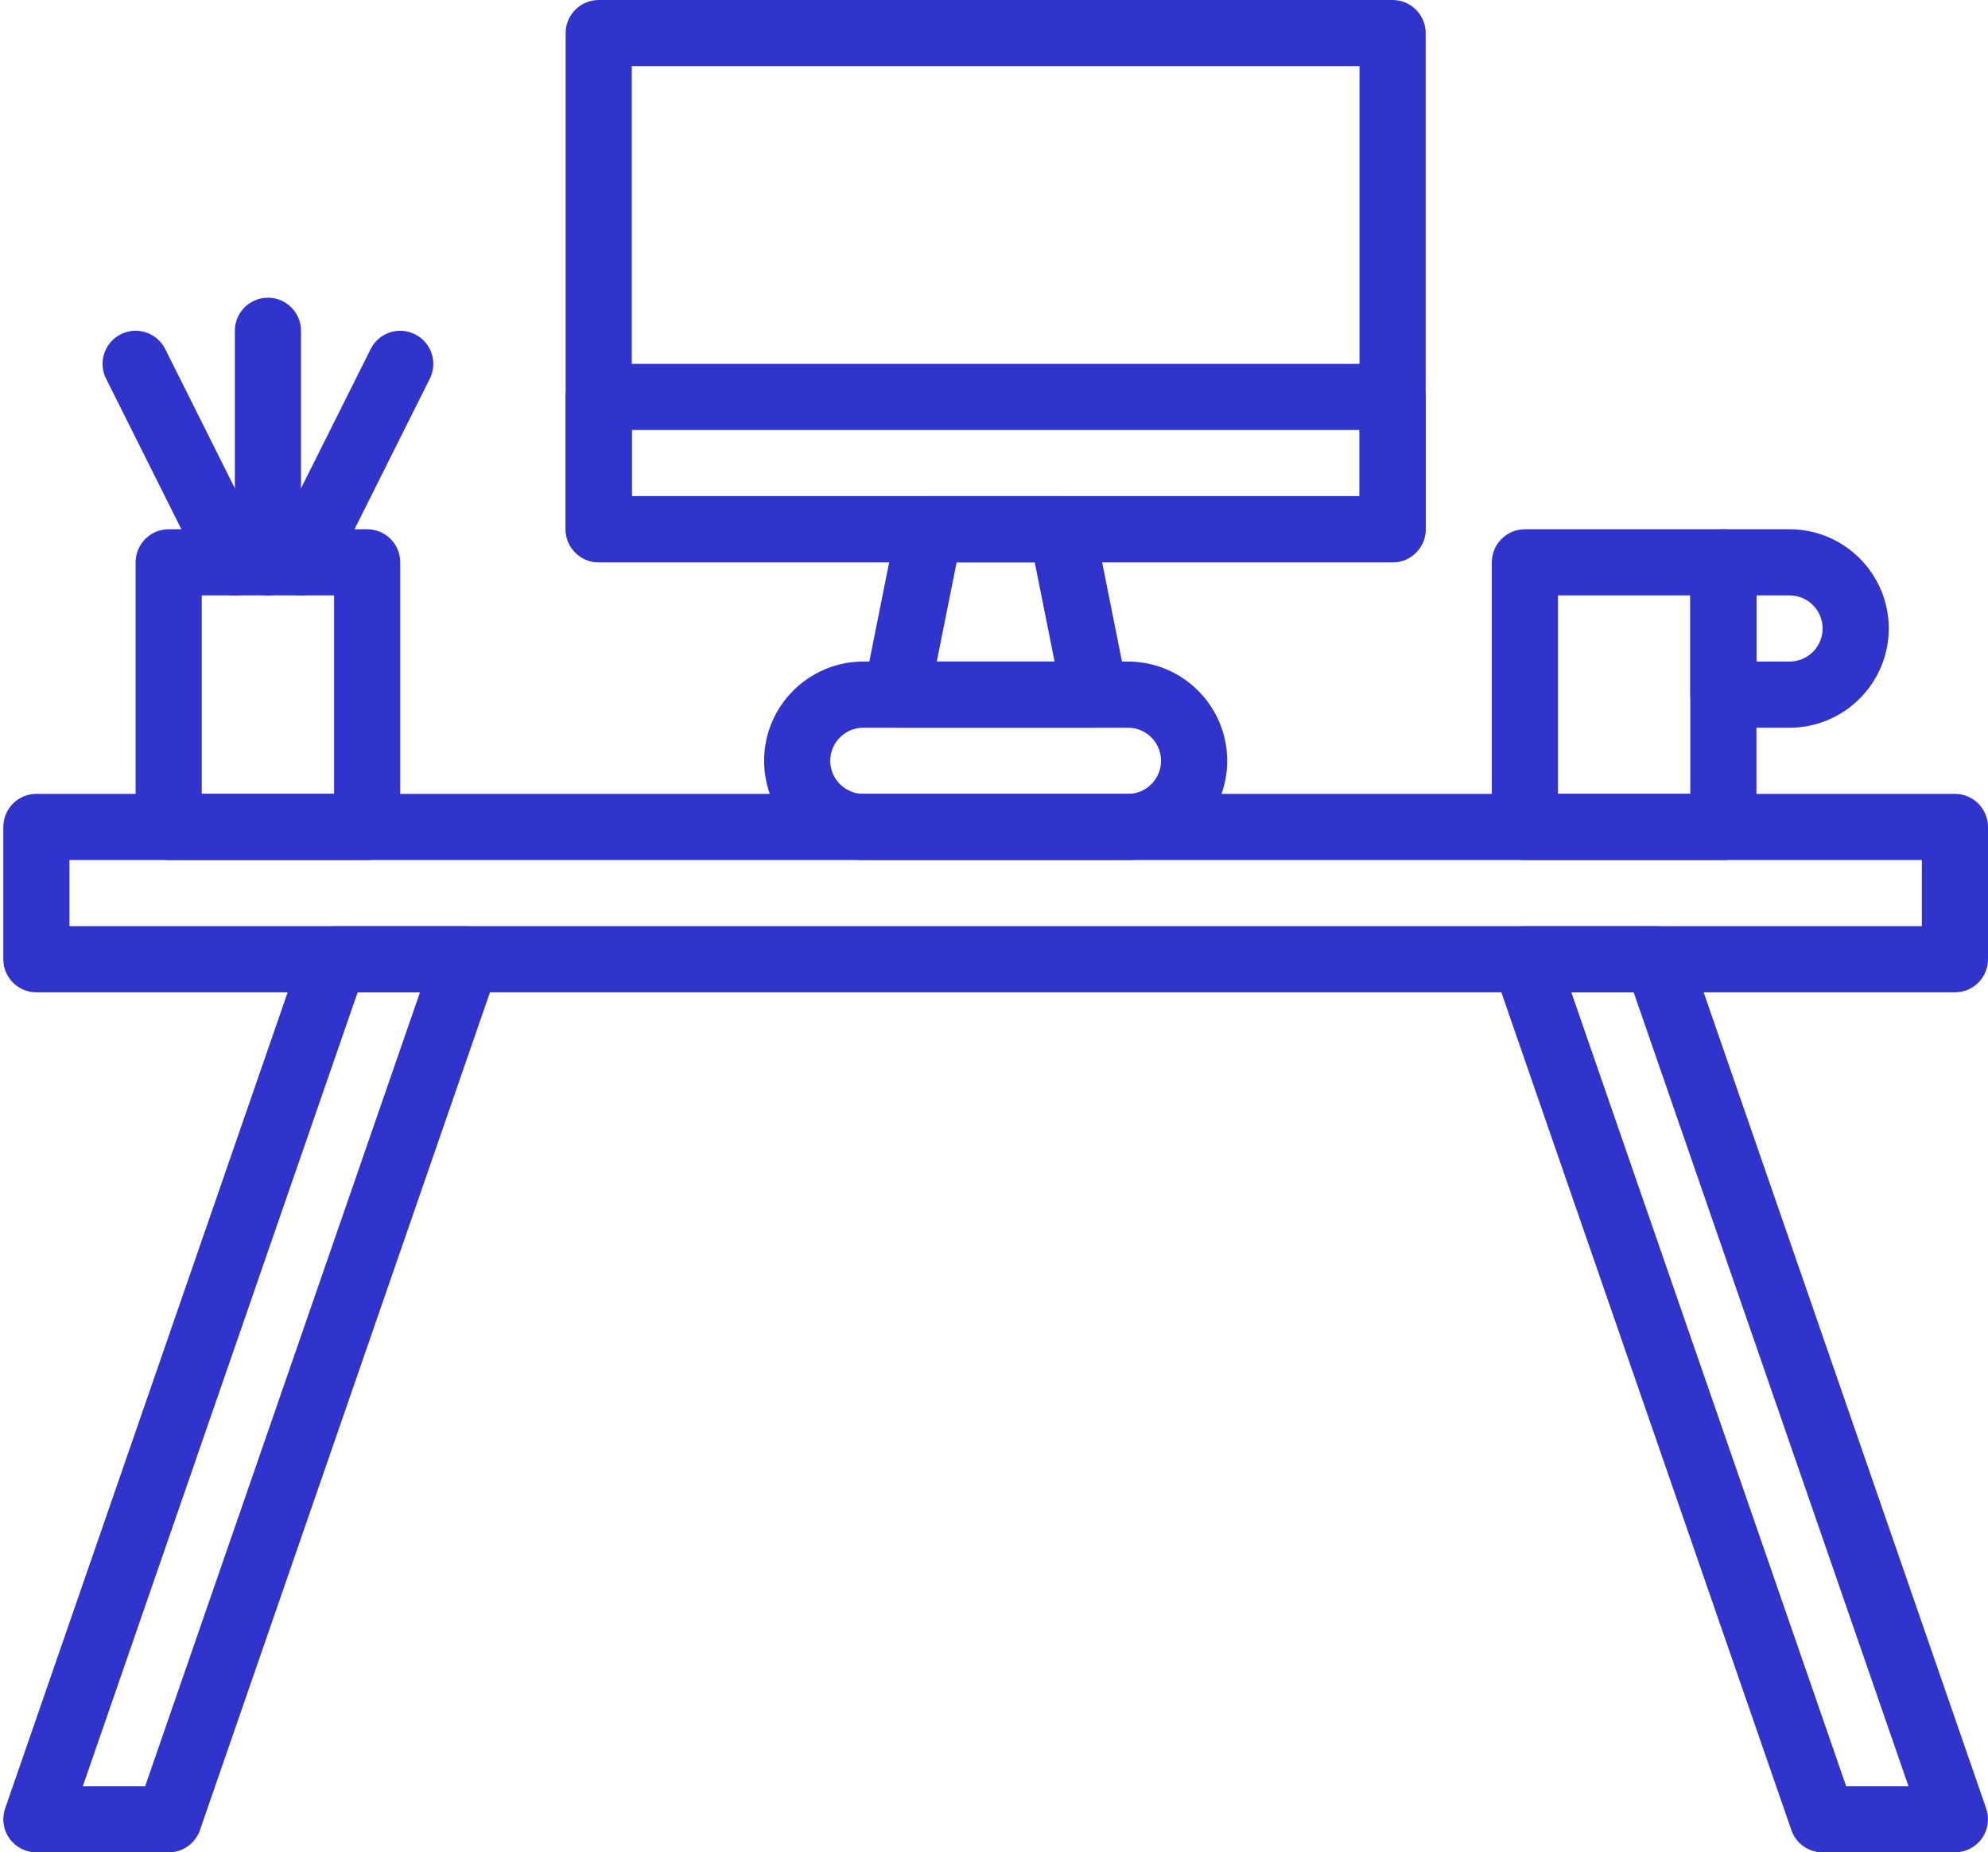 <?xml version="1.0" encoding="UTF-8" standalone="no"?><svg xmlns="http://www.w3.org/2000/svg" xmlns:xlink="http://www.w3.org/1999/xlink" fill="#3133cd" height="56" preserveAspectRatio="xMidYMid meet" version="1" viewBox="-0.1 0.0 60.1 56.0" width="60.1" zoomAndPan="magnify"><g id="change1_1"><path d="M59,30H1c-0.552,0-1-0.448-1-1v-4c0-0.552,0.448-1,1-1h58c0.552,0,1,0.448,1,1v4C60,29.552,59.552,30,59,30z M2,28h56v-2H2 V28z" fill="inherit"/><path d="M5,56H1c-0.323,0-0.627-0.156-0.815-0.42c-0.188-0.264-0.236-0.602-0.13-0.907l9-26C9.194,28.27,9.574,28,10,28h4 c0.323,0,0.627,0.156,0.815,0.42c0.188,0.264,0.236,0.602,0.13,0.907l-9,26C5.806,55.73,5.426,56,5,56z M2.404,54h1.884l8.308-24 h-1.884L2.404,54z" fill="inherit"/><path d="M59,56h-4c-0.426,0-0.806-0.27-0.945-0.673l-9-26c-0.106-0.306-0.057-0.644,0.13-0.907C45.373,28.156,45.677,28,46,28h4 c0.426,0,0.806,0.27,0.945,0.673l9,26c0.106,0.306,0.057,0.644-0.13,0.907C59.627,55.844,59.324,56,59,56z M55.712,54h1.884 l-8.308-24h-1.884L55.712,54z" fill="inherit"/><path d="M52,26h-6c-0.552,0-1-0.448-1-1v-8c0-0.552,0.448-1,1-1h6c0.552,0,1,0.448,1,1v8C53,25.552,52.552,26,52,26z M47,24h4v-6 h-4V24z" fill="inherit"/><path d="M11,26H5c-0.552,0-1-0.448-1-1v-8c0-0.552,0.448-1,1-1h6c0.552,0,1,0.448,1,1v8C12,25.552,11.552,26,11,26z M6,24h4v-6H6 V24z" fill="inherit"/><path d="M54,22h-2c-0.552,0-1-0.448-1-1v-4c0-0.552,0.448-1,1-1h2c1.654,0,3,1.346,3,3S55.654,22,54,22z M53,20h1 c0.552,0,1-0.449,1-1s-0.448-1-1-1h-1V20z" fill="inherit"/><path d="M8,18c-0.552,0-1-0.448-1-1v-7c0-0.552,0.448-1,1-1s1,0.448,1,1v7C9,17.552,8.552,18,8,18z" fill="inherit"/><path d="M8.999,18c-0.15,0-0.303-0.034-0.447-0.105c-0.494-0.247-0.694-0.848-0.447-1.342l3-6c0.247-0.495,0.848-0.695,1.342-0.447 c0.494,0.247,0.694,0.848,0.447,1.342l-3,6C9.719,17.798,9.366,18,8.999,18z" fill="inherit"/><path d="M7.001,18c-0.367,0-0.72-0.202-0.895-0.553l-3-6c-0.247-0.494-0.047-1.095,0.447-1.342 c0.493-0.249,1.094-0.047,1.342,0.447l3,6c0.247,0.494,0.047,1.095-0.447,1.342C7.304,17.966,7.151,18,7.001,18z" fill="inherit"/><path d="M34,26h-8c-1.654,0-3-1.346-3-3s1.346-3,3-3h8c1.654,0,3,1.346,3,3S35.654,26,34,26z M26,22c-0.552,0-1,0.449-1,1 s0.448,1,1,1h8c0.552,0,1-0.449,1-1s-0.448-1-1-1H26z" fill="inherit"/><path d="M42,17H18c-0.552,0-1-0.448-1-1V1c0-0.552,0.448-1,1-1h24c0.552,0,1,0.448,1,1v15C43,16.552,42.552,17,42,17z M19,15h22V2 H19V15z" fill="inherit"/><path d="M42,17H18c-0.552,0-1-0.448-1-1v-4c0-0.552,0.448-1,1-1h24c0.552,0,1,0.448,1,1v4C43,16.552,42.552,17,42,17z M19,15h22v-2 H19V15z" fill="inherit"/><path d="M33,22h-6c-0.3,0-0.583-0.134-0.773-0.366c-0.19-0.231-0.266-0.536-0.207-0.83l1-5C27.113,15.336,27.523,15,28,15h4 c0.477,0,0.887,0.336,0.98,0.804l1,5c0.059,0.294-0.017,0.599-0.207,0.83C33.584,21.866,33.3,22,33,22z M28.22,20h3.561l-0.6-3 h-2.36L28.22,20z" fill="inherit"/></g></svg>